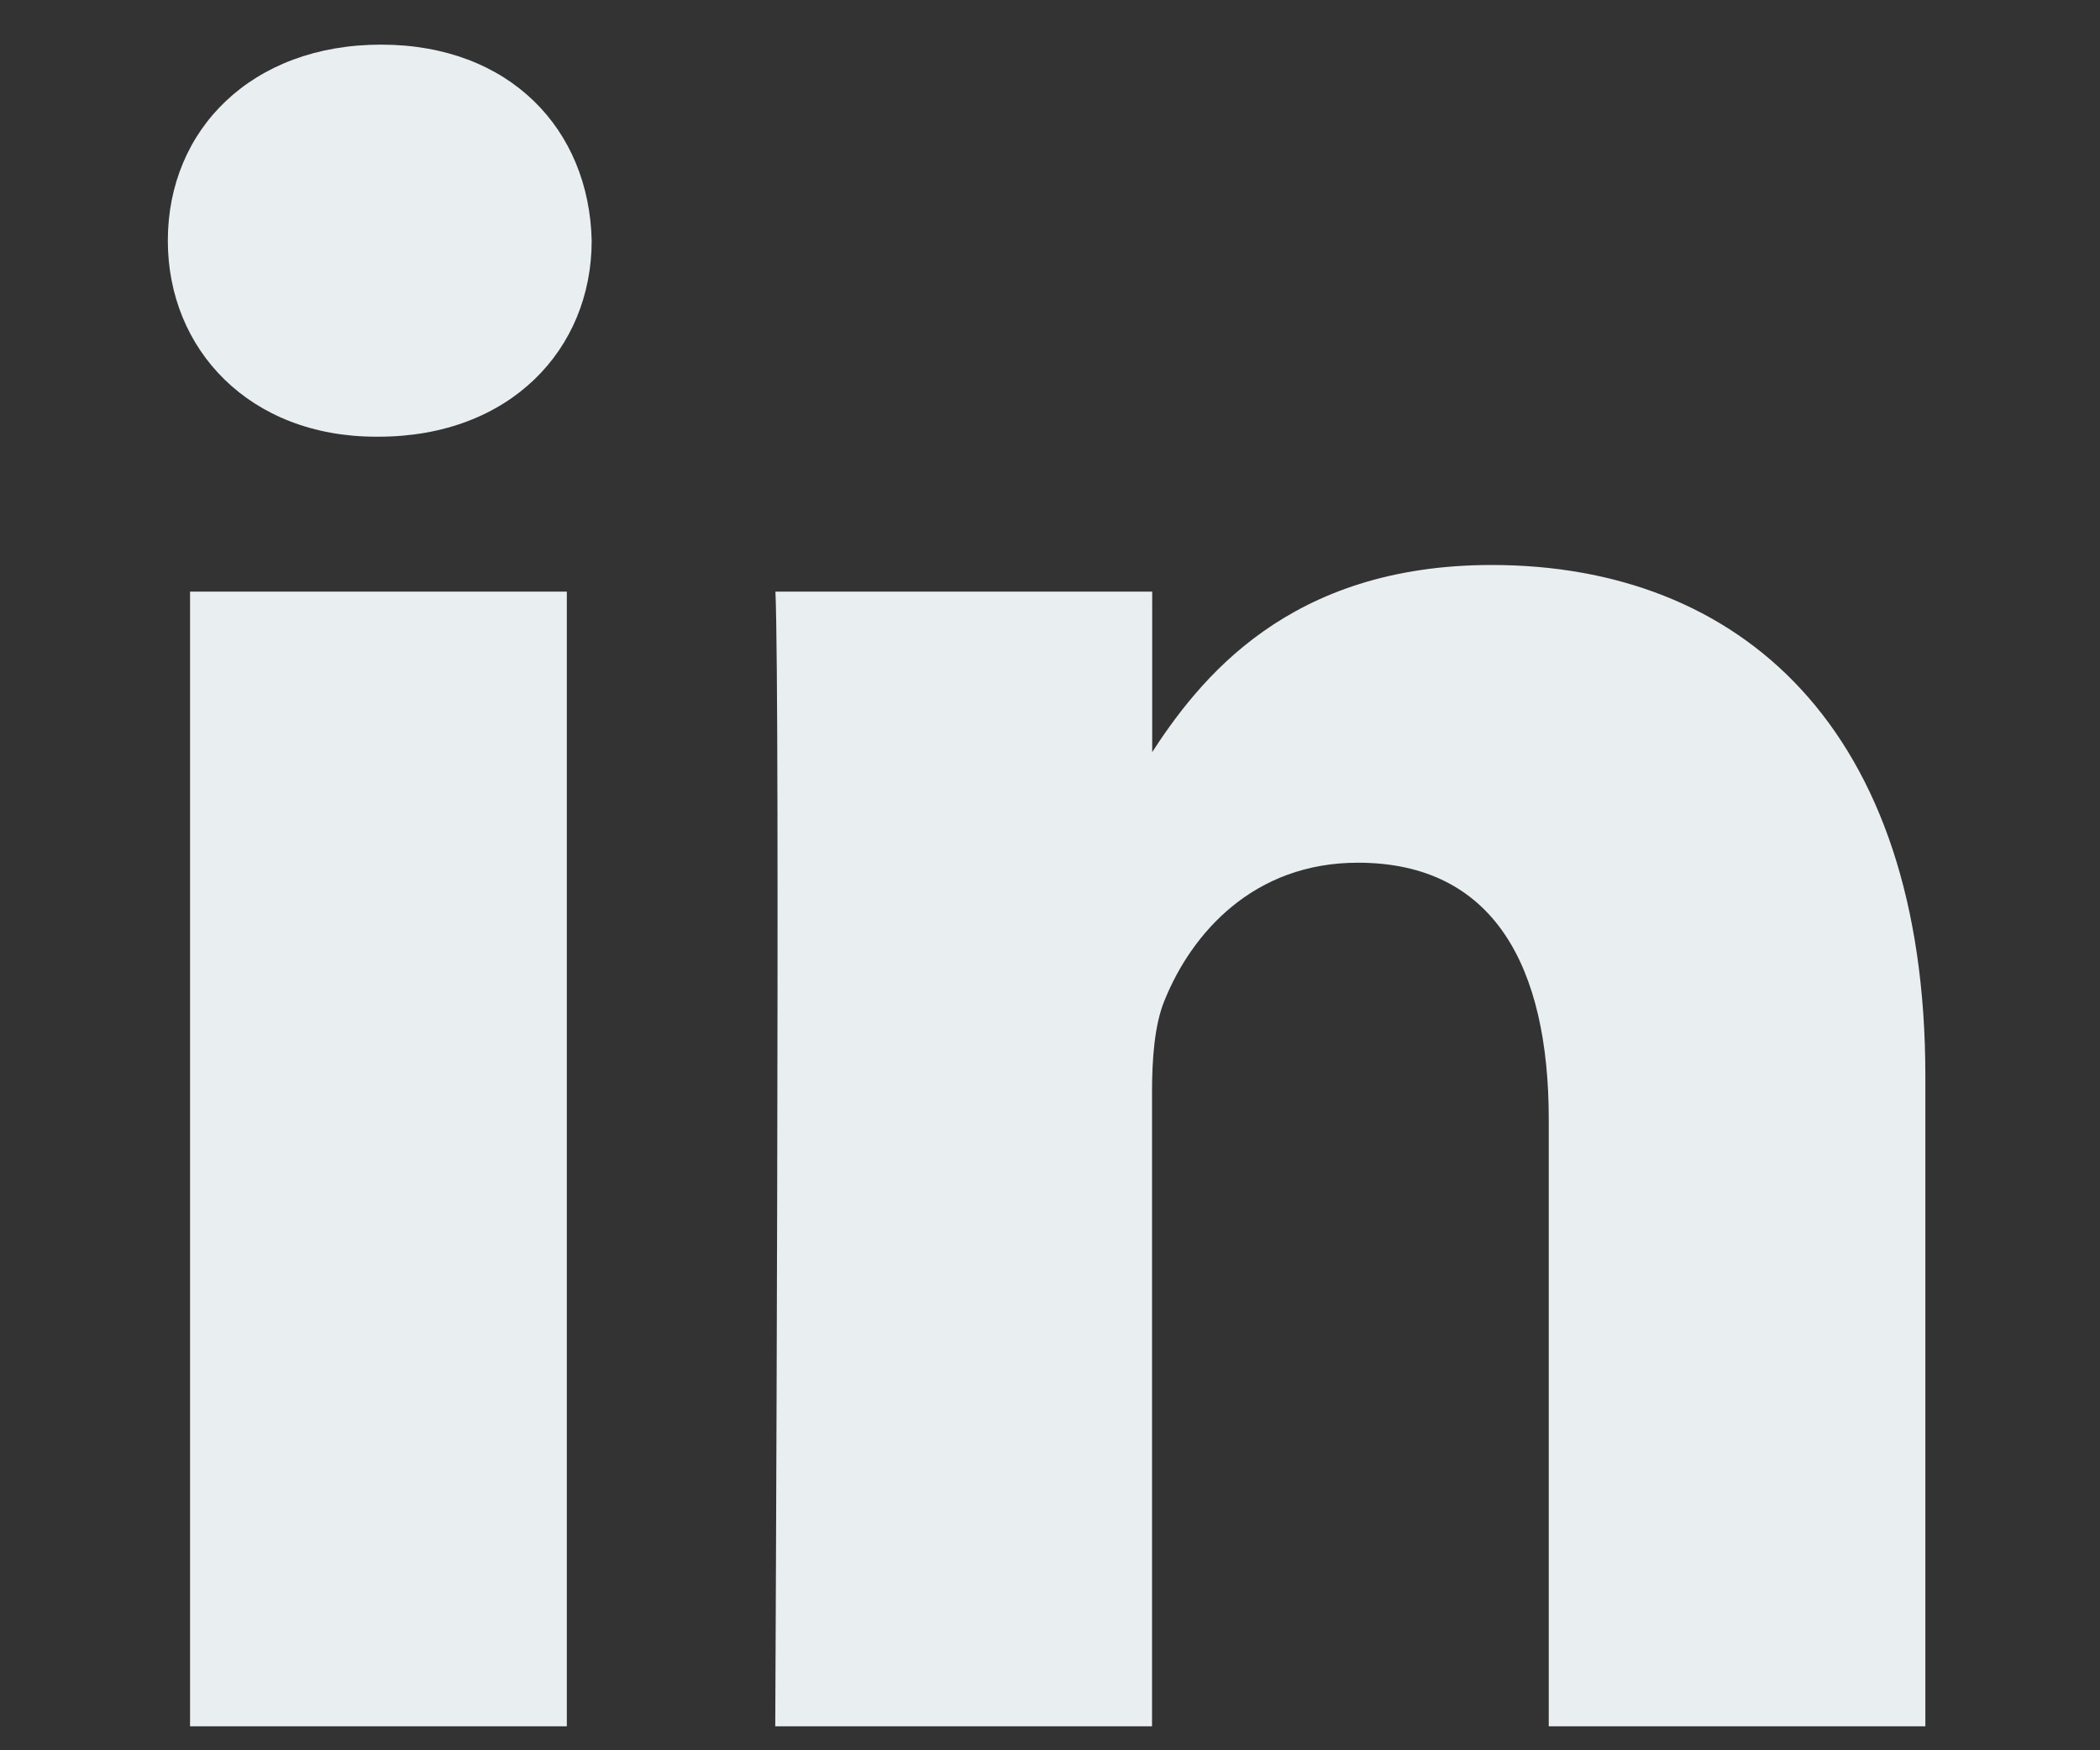 <?xml version="1.0" encoding="UTF-8"?> <svg xmlns="http://www.w3.org/2000/svg" width="12" height="10" viewBox="0 0 12 10" fill="none"><rect x="0" y="0" width="12" height="10" fill="#333333" stroke="none"/><path d="M3.239 9.863V3.38H1.086V9.863H3.239H3.239ZM2.163 2.495C2.913 2.495 3.381 1.997 3.381 1.375C3.367 0.739 2.913 0.255 2.177 0.255C1.44 0.255 0.959 0.739 0.959 1.375C0.959 1.997 1.426 2.495 2.149 2.495H2.163L2.163 2.495ZM4.431 9.863H6.583V6.243C6.583 6.05 6.597 5.856 6.654 5.717C6.81 5.33 7.164 4.929 7.759 4.929C8.538 4.929 8.85 5.524 8.85 6.395V9.863H11.002V6.146C11.002 4.155 9.94 3.228 8.524 3.228C7.363 3.228 6.853 3.878 6.569 4.32H6.584V3.38H4.431C4.459 3.989 4.43 9.863 4.43 9.863L4.431 9.863Z" fill="#E9EEF1"></path></svg> 